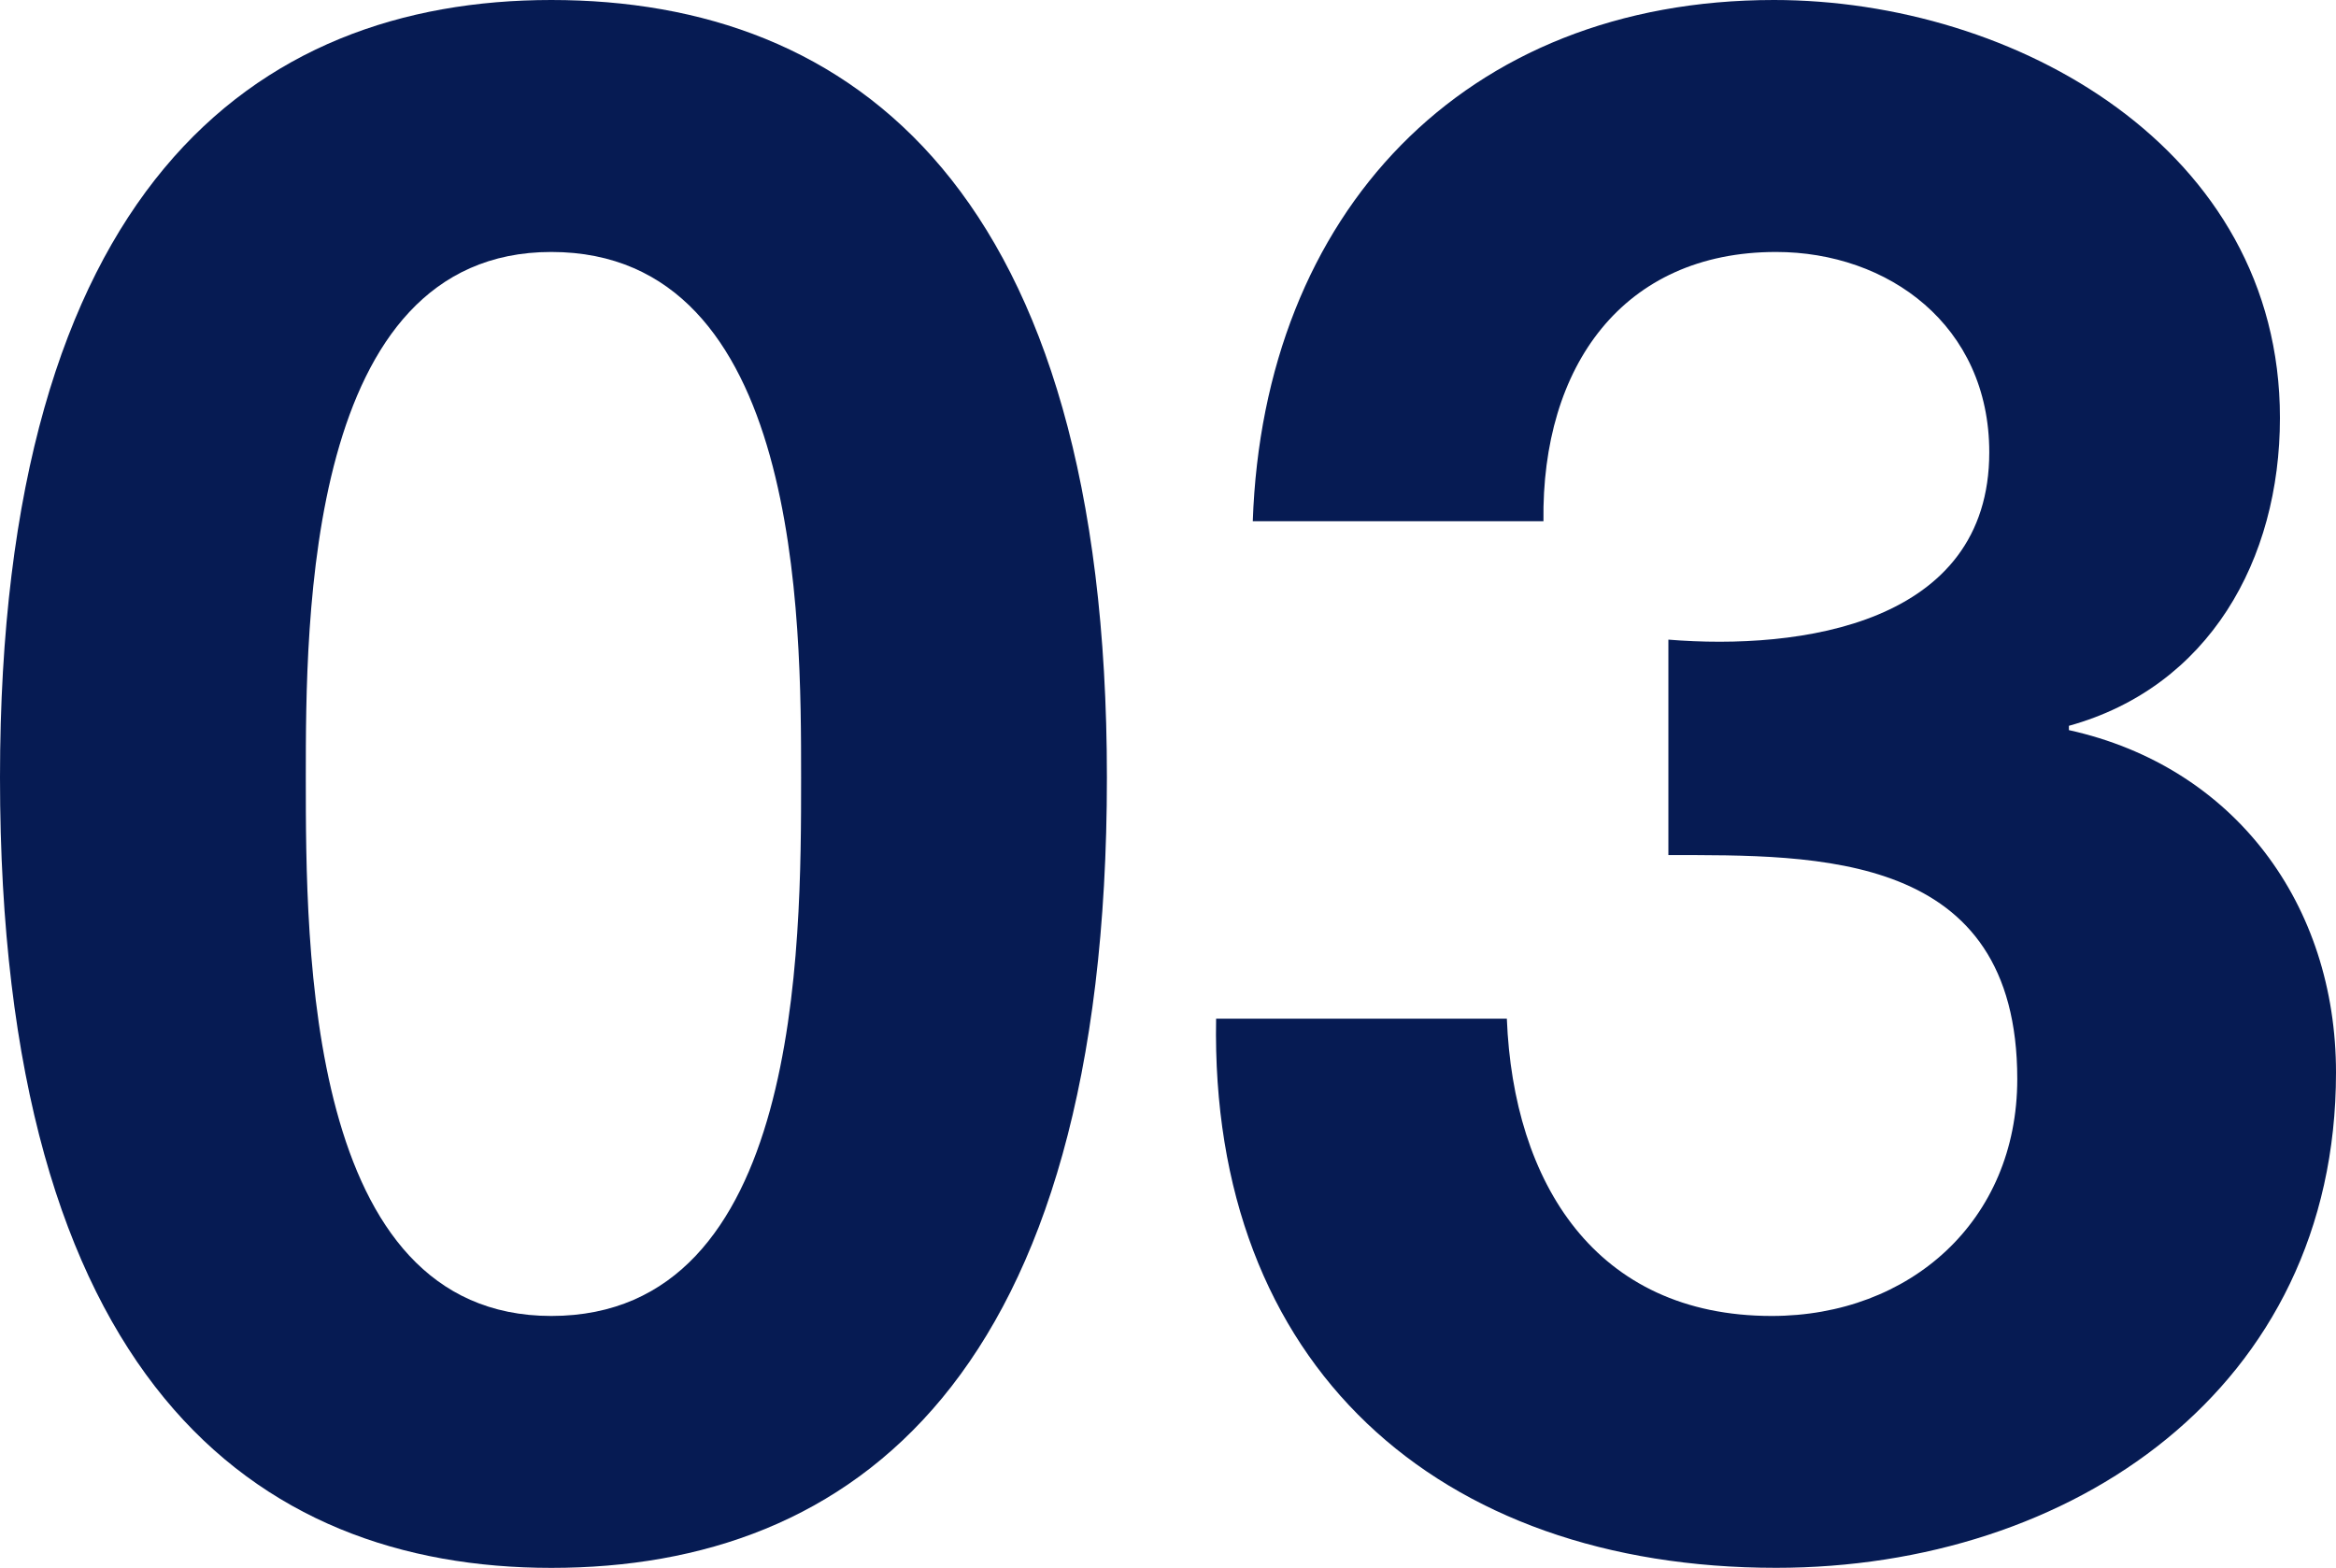 <?xml version="1.0" encoding="utf-8"?>
<!-- Generator: Adobe Illustrator 16.2.1, SVG Export Plug-In . SVG Version: 6.00 Build 0)  -->
<!DOCTYPE svg PUBLIC "-//W3C//DTD SVG 1.1//EN" "http://www.w3.org/Graphics/SVG/1.1/DTD/svg11.dtd">
<svg version="1.1" id="レイヤー_1" xmlns="http://www.w3.org/2000/svg" xmlns:xlink="http://www.w3.org/1999/xlink" x="0px"
	 y="0px" width="43.381px" height="29.114px" viewBox="0 0 43.381 29.114" enable-background="new 0 0 43.381 29.114"
	 xml:space="preserve">
<g>
	<path fill="#061B53" d="M10.896-230c5.599,0,10.318,3.519,10.318,14.438c0,11.158-4.719,14.677-10.318,14.677
		c-5.519,0-10.238-3.519-10.238-14.677C0.658-226.48,5.377-230,10.896-230z M10.896-205.564c4.639,0,4.639-6.839,4.639-9.998
		c0-2.92,0-9.759-4.639-9.759c-4.559,0-4.559,6.839-4.559,9.759C6.337-212.403,6.337-205.564,10.896-205.564z"/>
	<path fill="#061B53" d="M36.883-201.445h-5.678v-18.157h-7.039v-4.279c3.959,0.08,7.598-1.28,8.198-5.559h4.519V-201.445z"/>
</g>
<g>
	<path fill="#061B53" d="M10.418-115c5.599,0,10.318,3.519,10.318,14.438c0,11.159-4.719,14.677-10.318,14.677
		c-5.519,0-10.238-3.519-10.238-14.677C0.18-111.48,4.899-115,10.418-115z M10.418-90.563c4.639,0,4.639-6.84,4.639-9.999
		c0-2.92,0-9.759-4.639-9.759c-4.559,0-4.559,6.839-4.559,9.759C5.859-97.403,5.859-90.563,10.418-90.563z"/>
	<path fill="#061B53" d="M23.165-103.682C22.963-110.081,26.603-115,33.323-115c5.119,0,9.598,3.279,9.598,8.758
		c0,4.199-2.24,6.519-4.999,8.479c-2.76,1.959-6.039,3.559-8.079,6.439h13.238v4.879H22.524c0.04-6.479,4-9.238,8.838-12.518
		c2.48-1.68,5.84-3.4,5.88-6.839c0-2.64-1.76-4.319-4.2-4.319c-3.359,0-4.438,3.479-4.438,6.439H23.165z"/>
</g>
<g>
	<path fill="#061B53" d="M10.238,0c5.599,0,10.318,3.519,10.318,14.438c0,11.159-4.719,14.677-10.318,14.677
		C4.719,29.114,0,25.597,0,14.438C0,3.519,4.719,0,10.238,0z M10.238,24.437c4.639,0,4.639-6.84,4.639-9.999
		c0-2.919,0-9.759-4.639-9.759c-4.559,0-4.559,6.84-4.559,9.759C5.679,17.597,5.679,24.437,10.238,24.437z"/>
	<path fill="#061B53" d="M30.983,11.878c2.439,0.199,5.959-0.279,5.959-3.479c0-2.359-1.88-3.72-3.959-3.72
		c-2.84,0-4.359,2.12-4.32,5h-5.398C23.463,3.96,27.184,0,32.942,0c4.48,0,9.398,2.759,9.398,7.759c0,2.639-1.319,4.999-3.919,5.719
		v0.08c3.079,0.68,4.96,3.24,4.96,6.359c0,5.879-4.92,9.197-10.398,9.197c-6.279,0-10.519-3.758-10.399-10.197h5.399
		c0.12,3.039,1.641,5.52,4.92,5.52c2.559,0,4.559-1.76,4.559-4.4c0-4.238-3.719-4.158-6.479-4.158V11.878z"/>
</g>
</svg>
